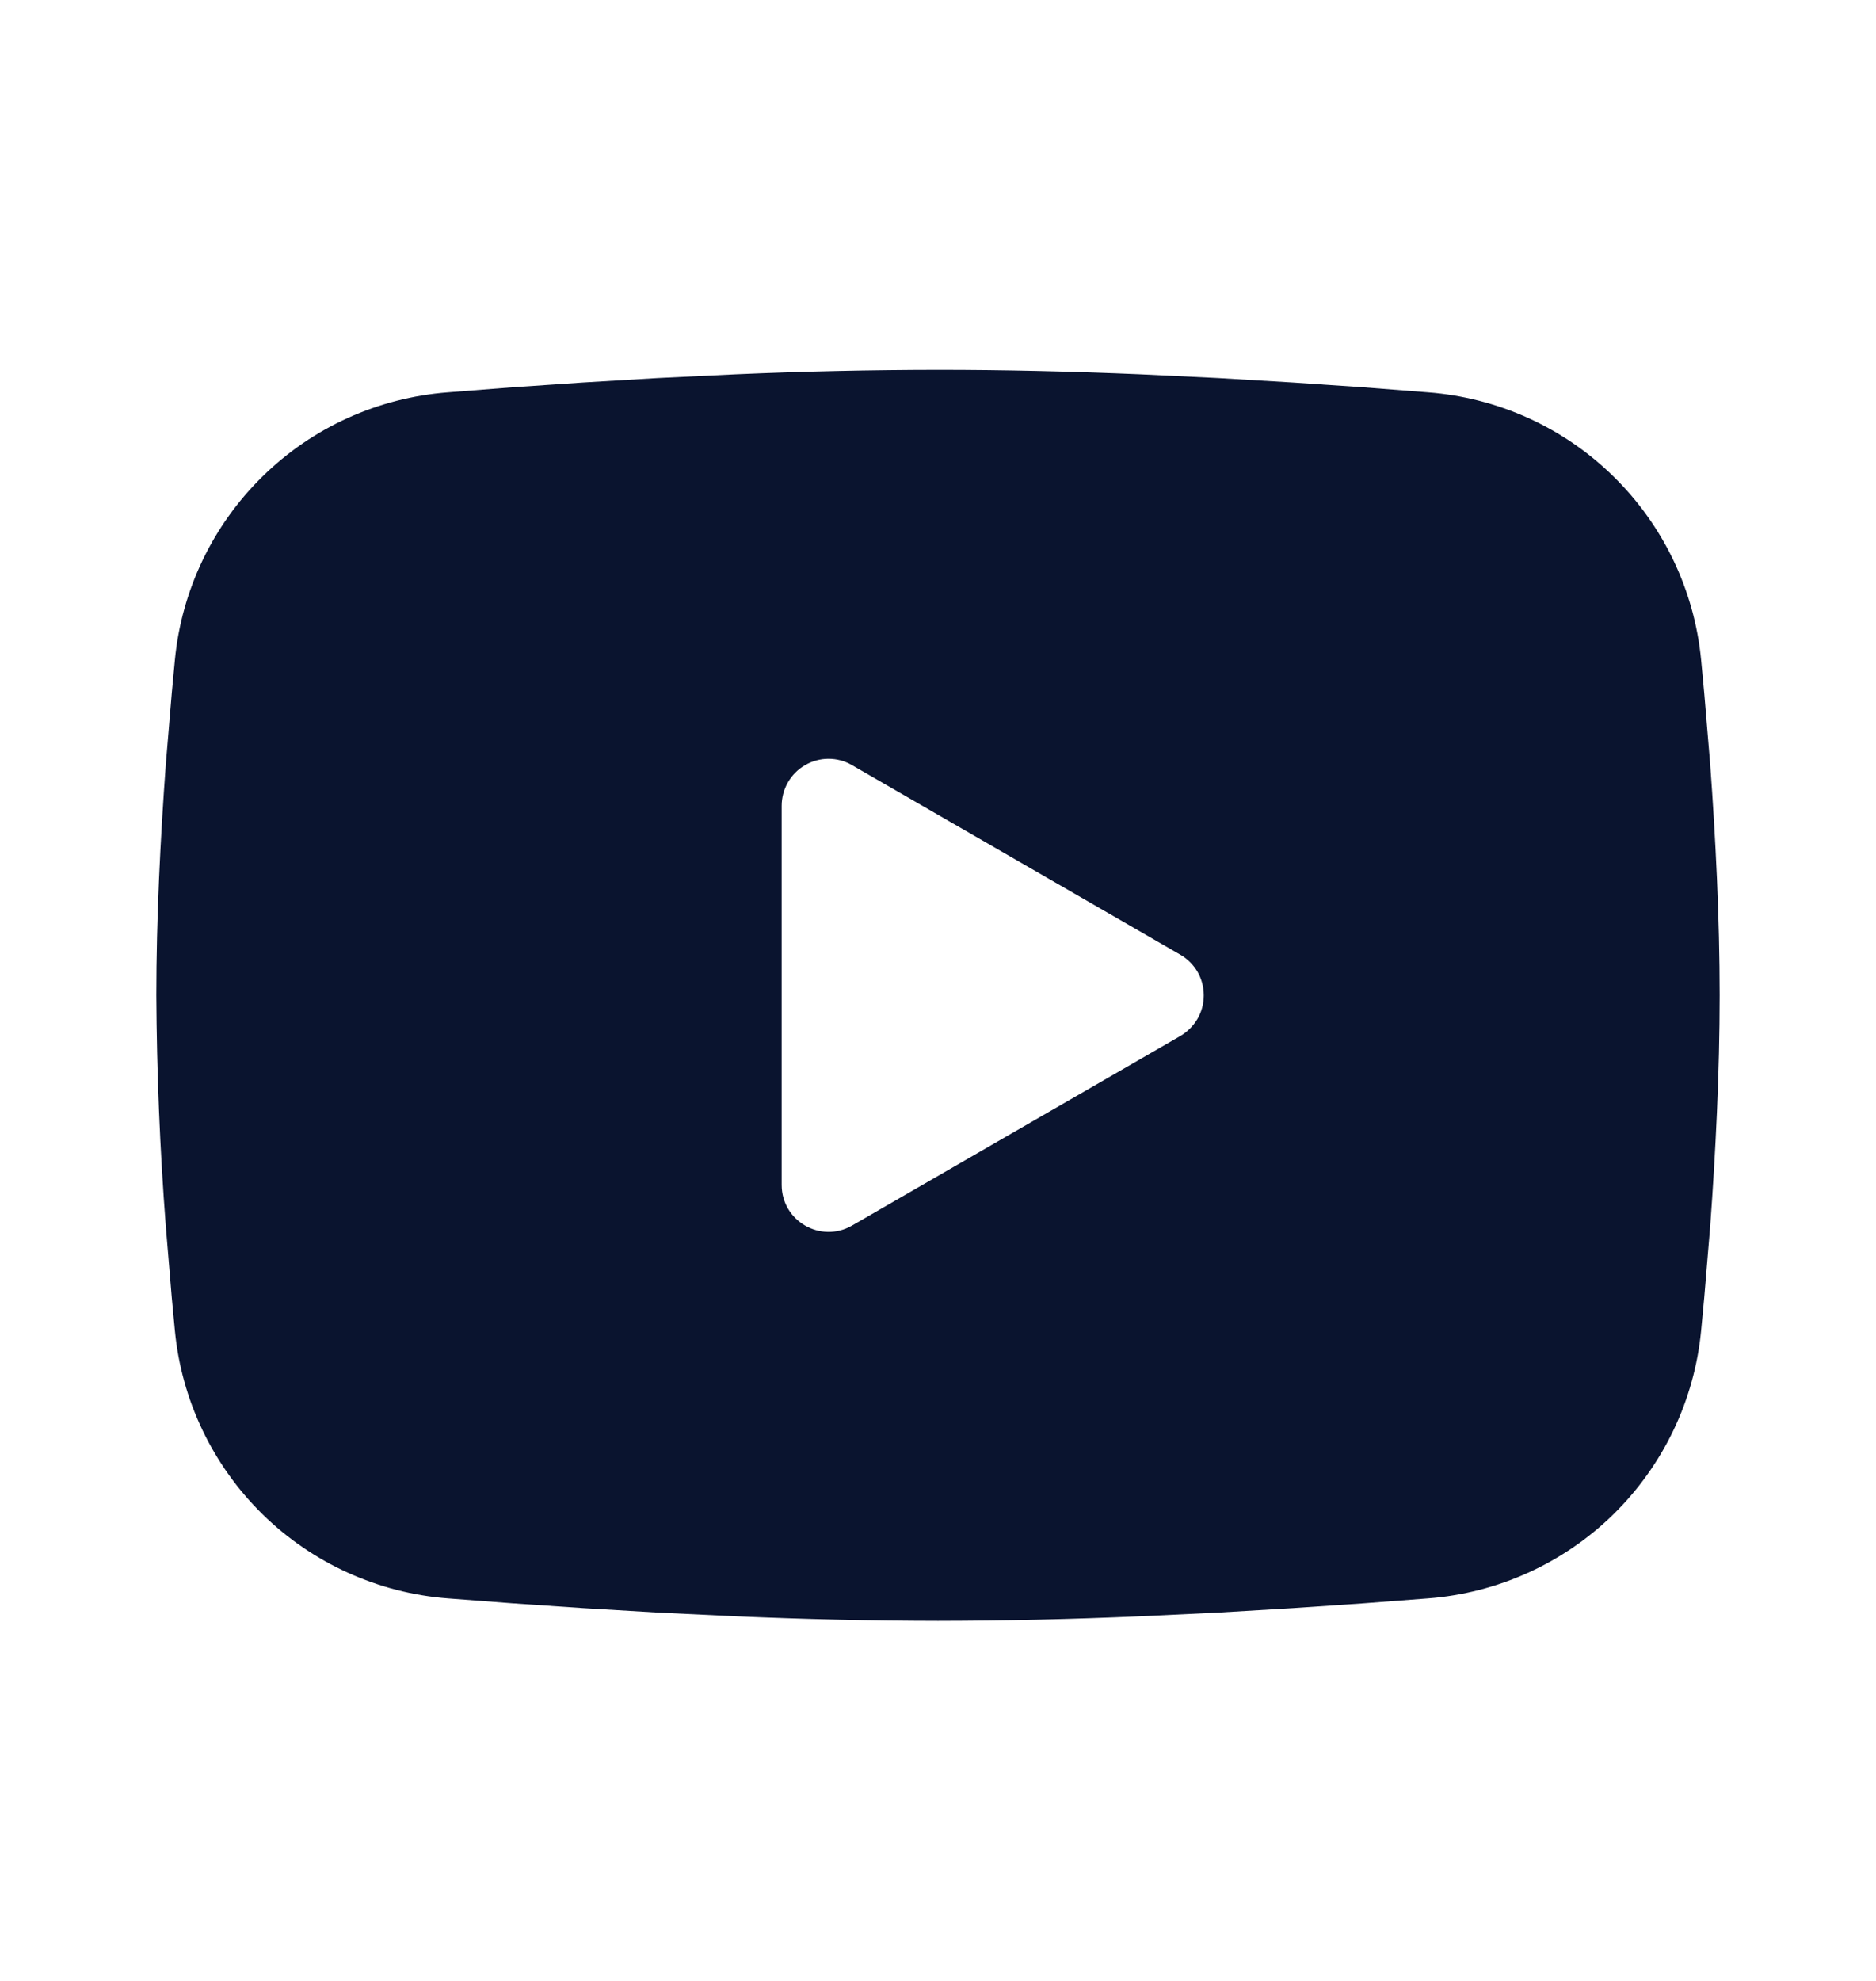 <svg width="18" height="19" viewBox="0 0 18 19" fill="none" xmlns="http://www.w3.org/2000/svg">
<g clip-path="url(#clip0_2_538)">
<path fill-rule="evenodd" clip-rule="evenodd" d="M9 3.547C9.641 3.547 10.299 3.563 10.937 3.59L11.69 3.626L12.41 3.669L13.085 3.715L13.702 3.763C14.371 3.814 15.001 4.099 15.48 4.569C15.959 5.038 16.258 5.662 16.322 6.33L16.352 6.649L16.409 7.331C16.461 8.038 16.5 8.809 16.5 9.547C16.5 10.284 16.461 11.055 16.409 11.762L16.352 12.445L16.322 12.763C16.258 13.431 15.959 14.055 15.48 14.525C15 14.995 14.37 15.28 13.701 15.331L13.086 15.378L12.411 15.424L11.69 15.467L10.937 15.503C10.291 15.531 9.646 15.546 9 15.547C8.354 15.546 7.709 15.531 7.064 15.503L6.311 15.467L5.59 15.424L4.915 15.378L4.298 15.331C3.629 15.28 2.999 14.994 2.52 14.525C2.041 14.055 1.742 13.431 1.678 12.763L1.648 12.445L1.591 11.762C1.534 11.025 1.504 10.286 1.5 9.547C1.5 8.809 1.539 8.038 1.591 7.331L1.648 6.649L1.678 6.33C1.742 5.662 2.041 5.038 2.52 4.569C2.999 4.099 3.628 3.814 4.298 3.763L4.913 3.715L5.588 3.669L6.31 3.626L7.063 3.59C7.708 3.562 8.354 3.548 9 3.547ZM7.5 7.728V11.365C7.5 11.712 7.875 11.928 8.175 11.755L11.325 9.937C11.393 9.897 11.45 9.84 11.49 9.772C11.53 9.703 11.55 9.626 11.55 9.547C11.55 9.468 11.53 9.39 11.49 9.321C11.45 9.253 11.393 9.196 11.325 9.157L8.175 7.339C8.107 7.299 8.029 7.278 7.95 7.278C7.871 7.278 7.793 7.299 7.725 7.339C7.656 7.378 7.6 7.435 7.56 7.504C7.521 7.572 7.5 7.65 7.5 7.729V7.728Z" fill="#0A142F"/>
</g>
<defs>
<clipPath id="clip0_2_538">
<rect width="18" height="18" fill="white" transform="translate(0 0.547)"/>
</clipPath>
</defs>
</svg>
